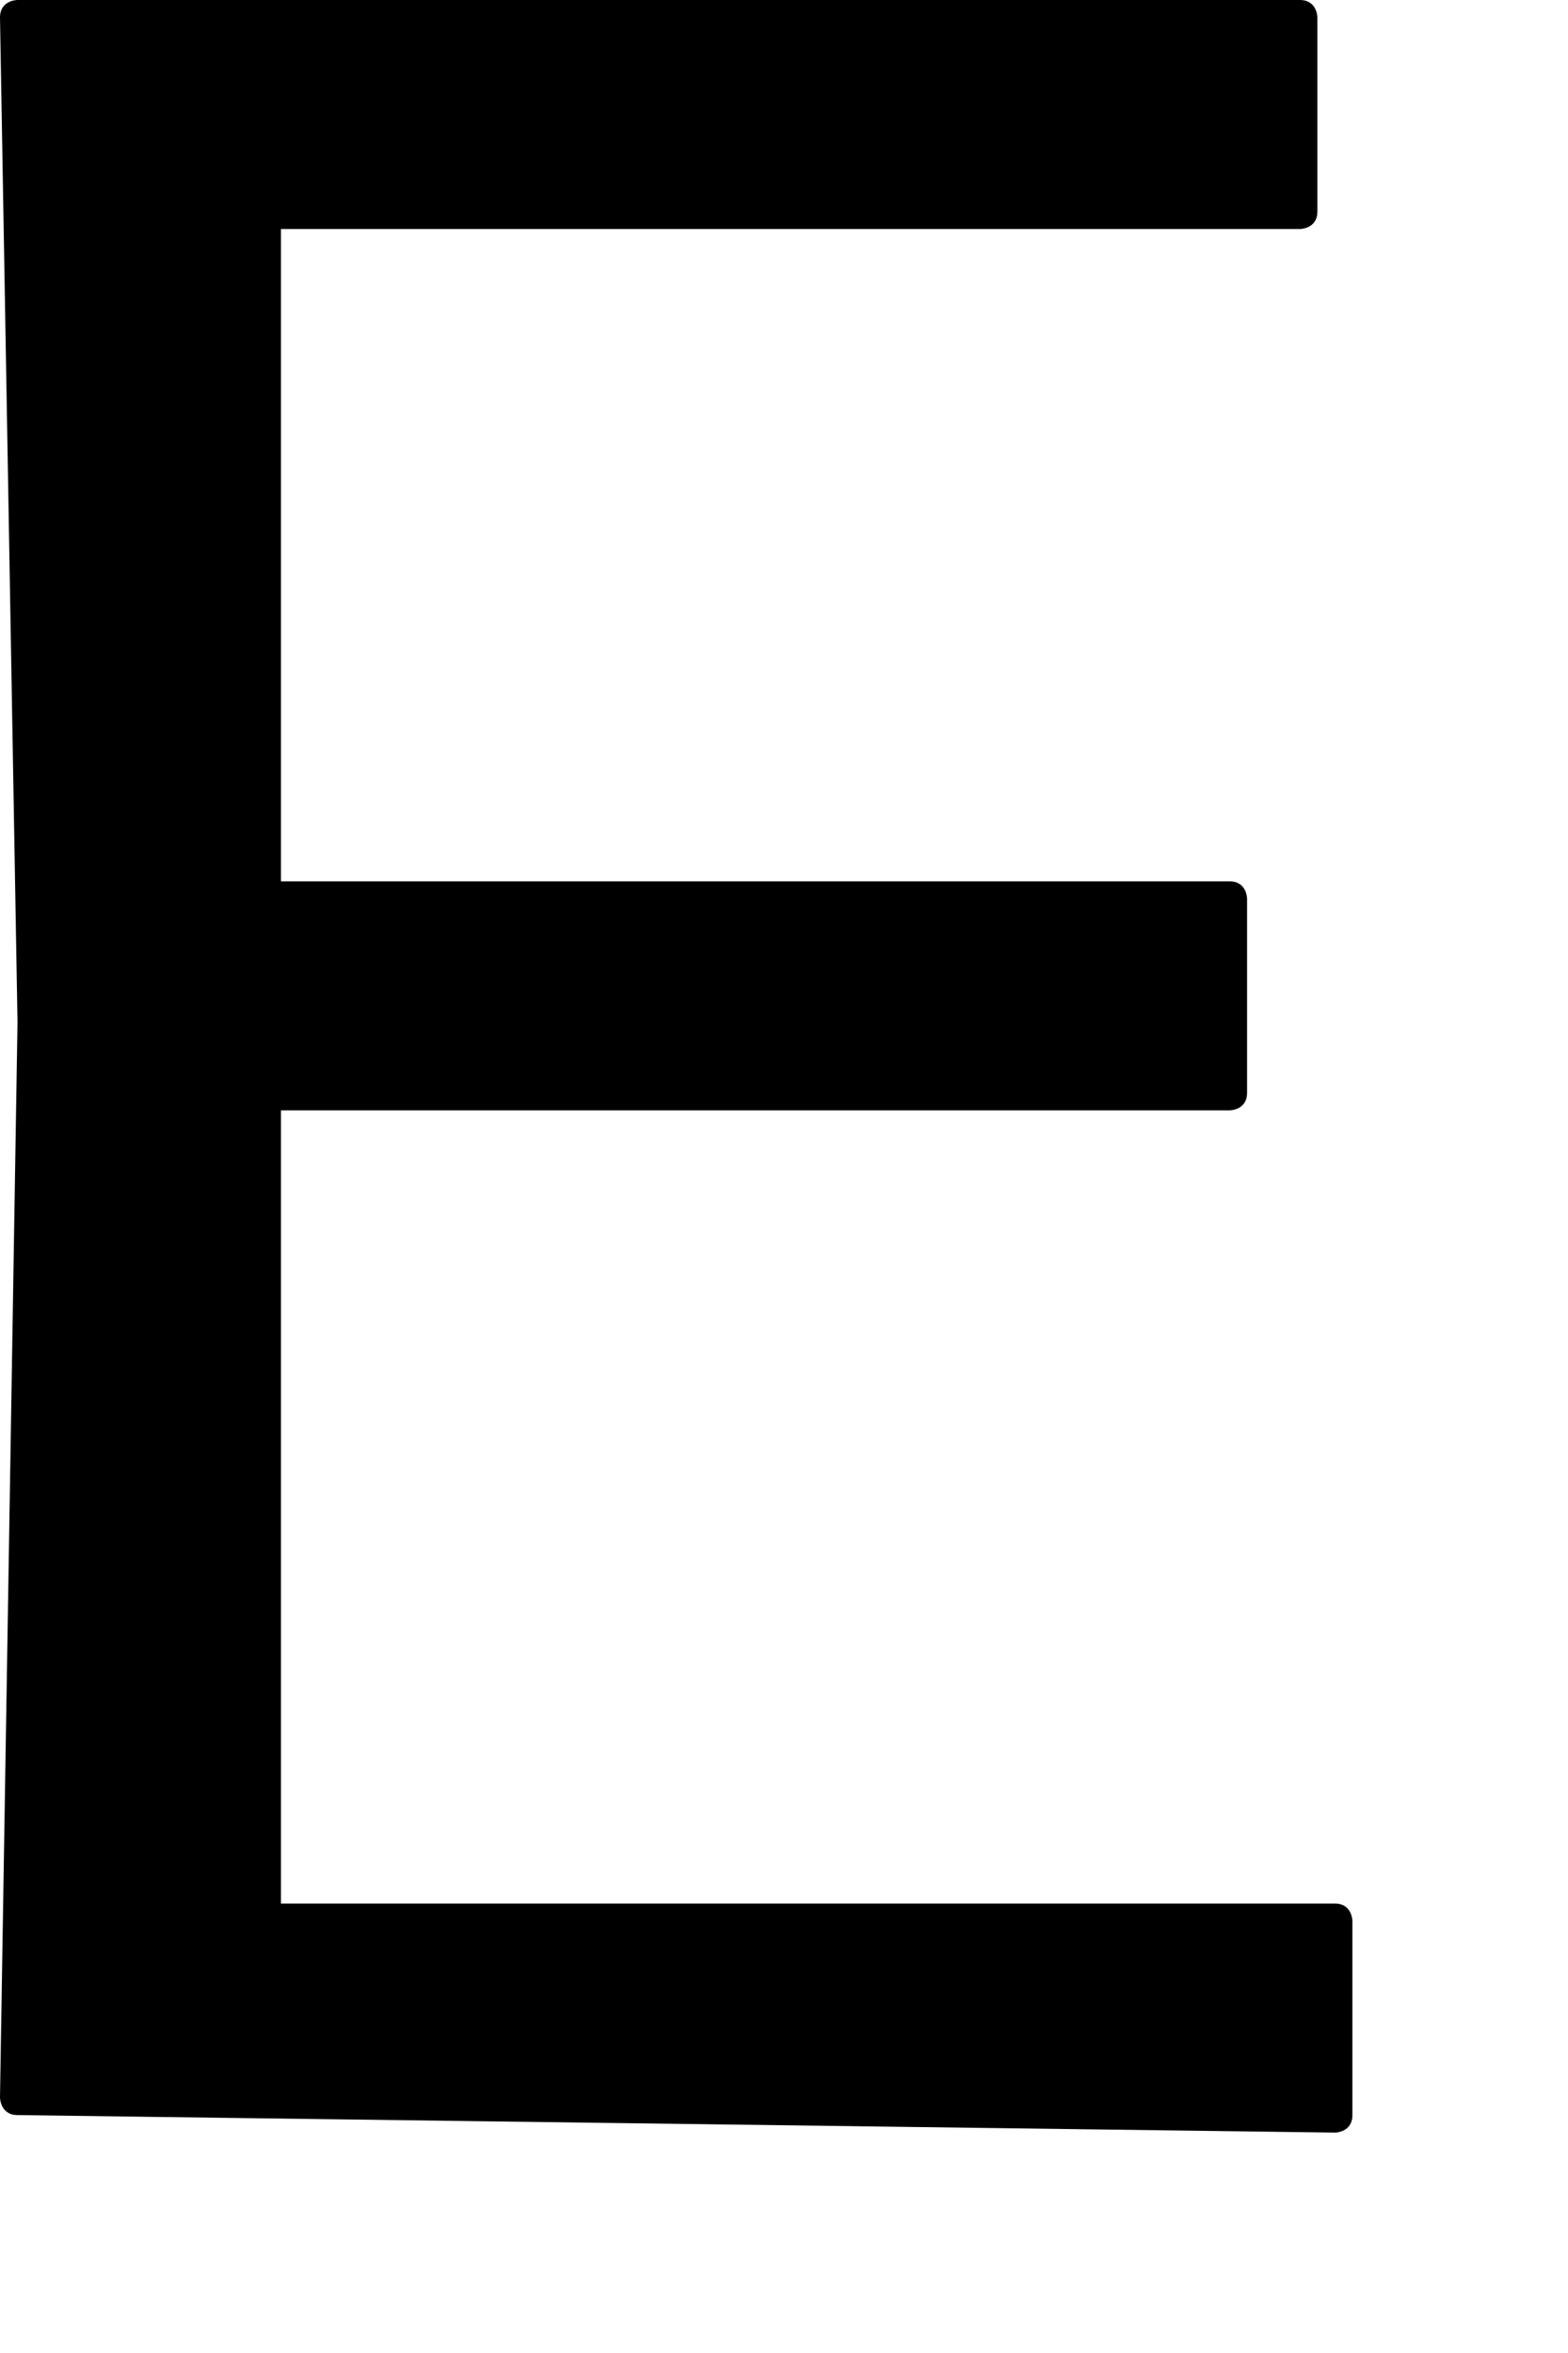 <?xml version="1.0" encoding="utf-8"?>
<svg xmlns="http://www.w3.org/2000/svg" fill="none" height="100%" overflow="visible" preserveAspectRatio="none" style="display: block;" viewBox="0 0 6 9" width="100%">
<path d="M0.067 8.09C-1.0266e-06 8.09 0 8.022 0 8.022L0.067 3.91L0 0.067C0 -1.02969e-06 0.067 0 0.067 0H4.974C5.041 0 5.041 0.067 5.041 0.067V0.809C5.041 0.876 4.974 0.876 4.974 0.876H1.075V3.371H4.705C4.772 3.371 4.772 3.438 4.772 3.438V4.18C4.772 4.247 4.705 4.247 4.705 4.247H1.075V7.281H5.108C5.175 7.281 5.175 7.348 5.175 7.348V8.09C5.175 8.157 5.108 8.157 5.108 8.157L0.067 8.09Z" fill="black" id="Vector"/>
</svg>